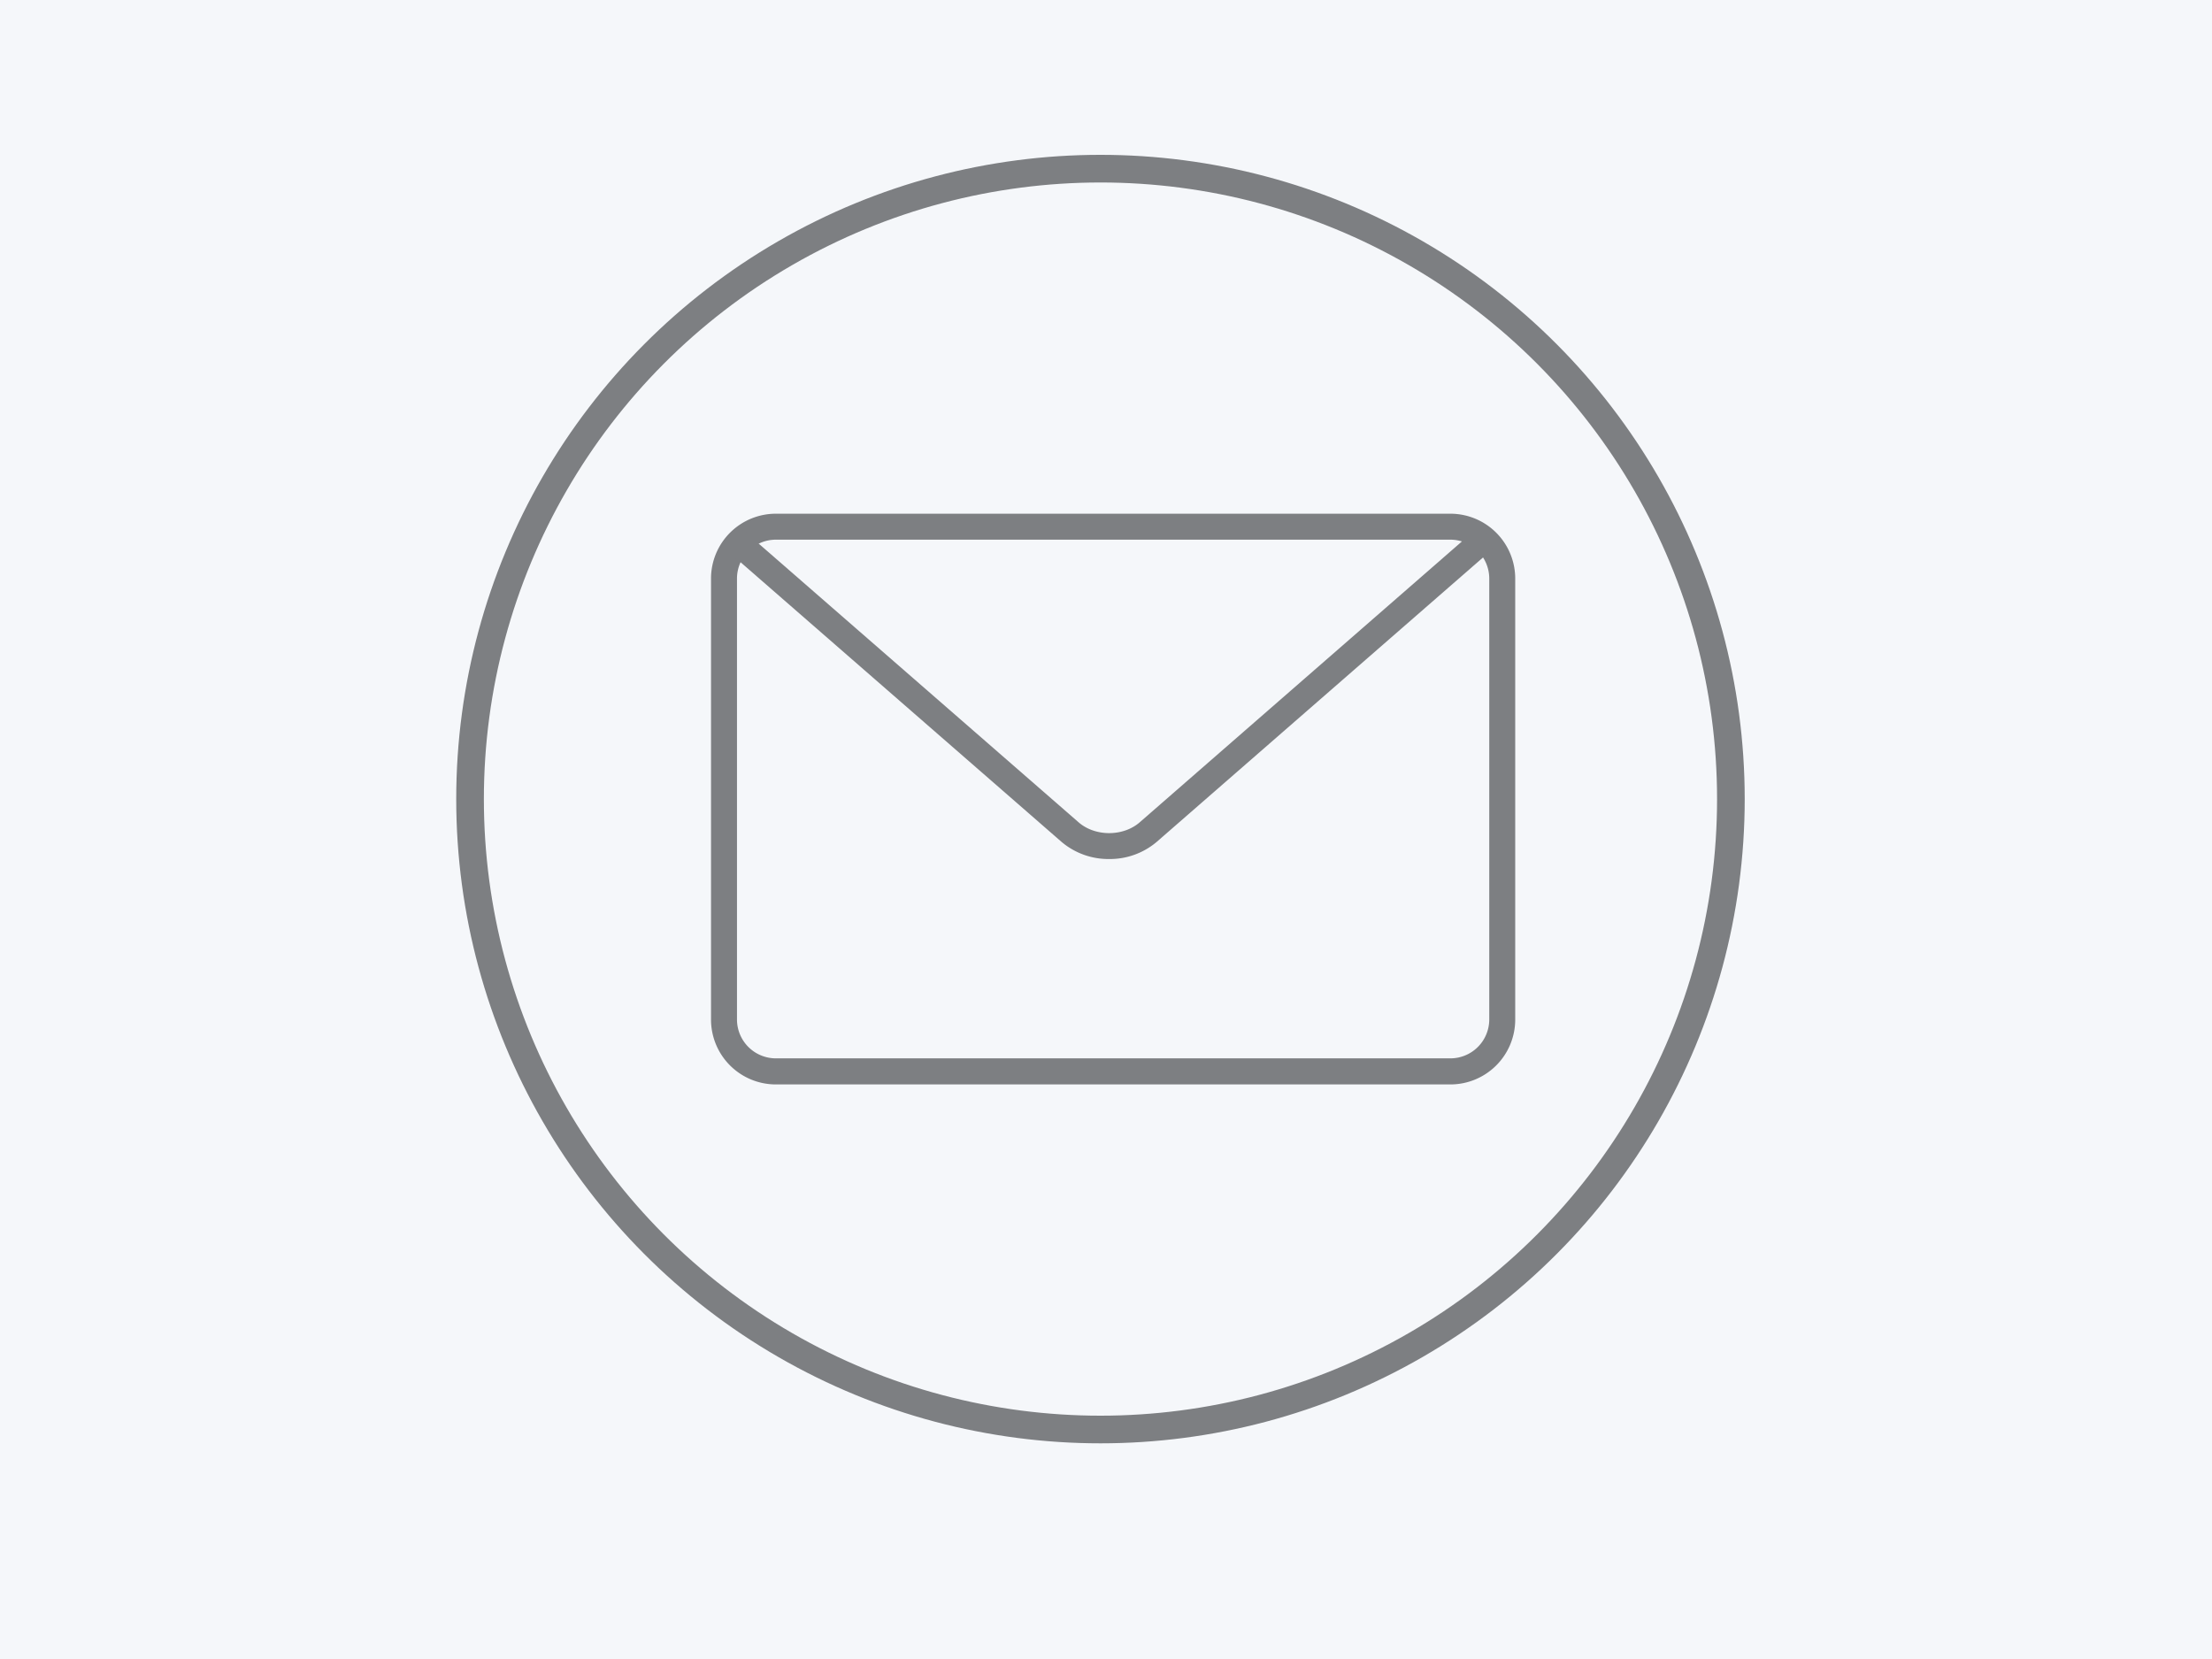 <svg id="Layer_1" data-name="Layer 1" xmlns="http://www.w3.org/2000/svg" viewBox="0 0 800 600"><defs><style>.cls-1{fill:#f5f7fa;}.cls-2{fill:#7d7f82;}.cls-3{fill:none;stroke:#7d7f82;stroke-miterlimit:10;stroke-width:10px;}</style></defs><title>CONTACT-ICON</title><rect class="cls-1" width="800" height="600"/><path class="cls-2" d="M524.54,392.2H280.61a23.46,23.46,0,0,1-23.46-23.46V209.25a23.46,23.46,0,0,1,23.46-23.46H524.54A23.46,23.46,0,0,1,548,209.25v159.5A23.46,23.46,0,0,1,524.54,392.2Zm-258-183v159.5a14.07,14.07,0,0,0,14.07,14.07H524.54a14.07,14.07,0,0,0,14.07-14.07V209.25a14.07,14.07,0,0,0-14.07-14.07H280.61A14.07,14.07,0,0,0,266.54,209.25Z"/><path class="cls-2" d="M401.14,310.68a26.24,26.24,0,0,1-17.23-6.21L264,200a4.69,4.69,0,0,1,6.17-7.07L390.08,297.39c6,5.23,16.14,5.22,22.12,0L532.06,192.91a4.69,4.69,0,0,1,6.17,7.07L418.36,304.46A26.2,26.2,0,0,1,401.14,310.68Z"/><circle class="cls-3" cx="398" cy="289" r="228"/></svg>